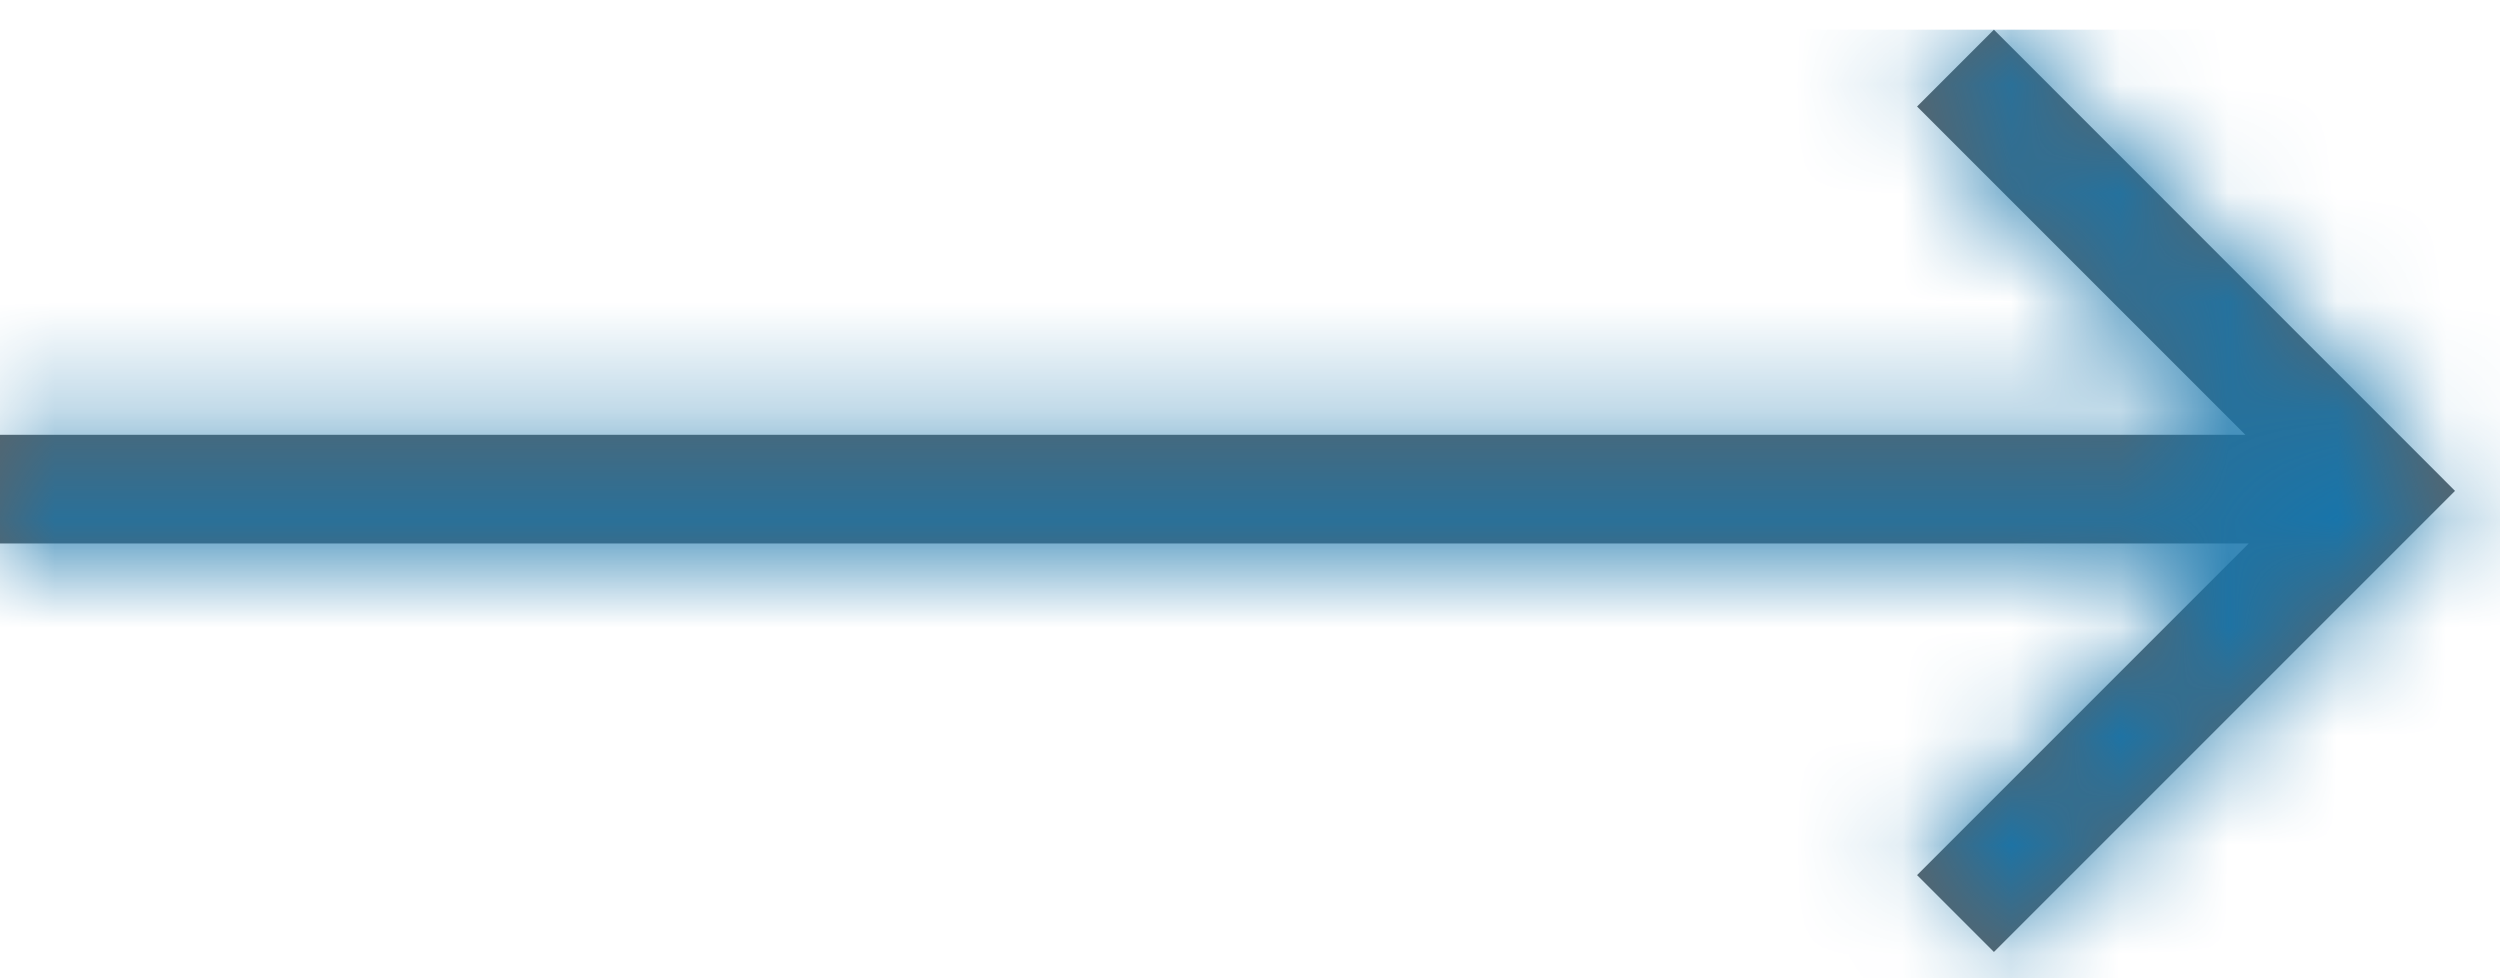 <?xml version="1.0" encoding="UTF-8"?>
<svg width="23px" height="9px" viewBox="0 0 23 9" version="1.1" xmlns="http://www.w3.org/2000/svg" xmlns:xlink="http://www.w3.org/1999/xlink">
    <!-- Generator: Sketch 55.1 (78136) - https://sketchapp.com -->
    <title>Icon / arrows / Arrow_01-Med 1</title>
    <desc>Created with Sketch.</desc>
    <defs>
        <path d="M20.657,3.727 L17.637,0.707 L18.344,3.41948692e-14 L22.586,4.243 L21.879,4.95 L18.344,8.485 L17.637,7.778 L20.688,4.727 L0,4.727 L0,3.727 L20.657,3.727 Z" id="path-1"></path>
    </defs>
    <g id="Icon-/-arrows-/-Arrow_01-Med-1" stroke="none" stroke-width="1" fill="none" fill-rule="evenodd">
        <g id="Combined-Shape-2" transform="translate(0, 0.273)">
            <mask id="mask-2" fill="white">
                <use xlink:href="#path-1"></use>
            </mask>
            <use id="Combined-Shape" fill="#5E6366" xlink:href="#path-1"></use>
            <g id="✱-/-Color-/-1E98DE" mask="url(#mask-2)" fill="#1775AB">
                <rect id="Rectangle" x="0" y="0" width="23" height="9"></rect>
            </g>
        </g>
    </g>
</svg>